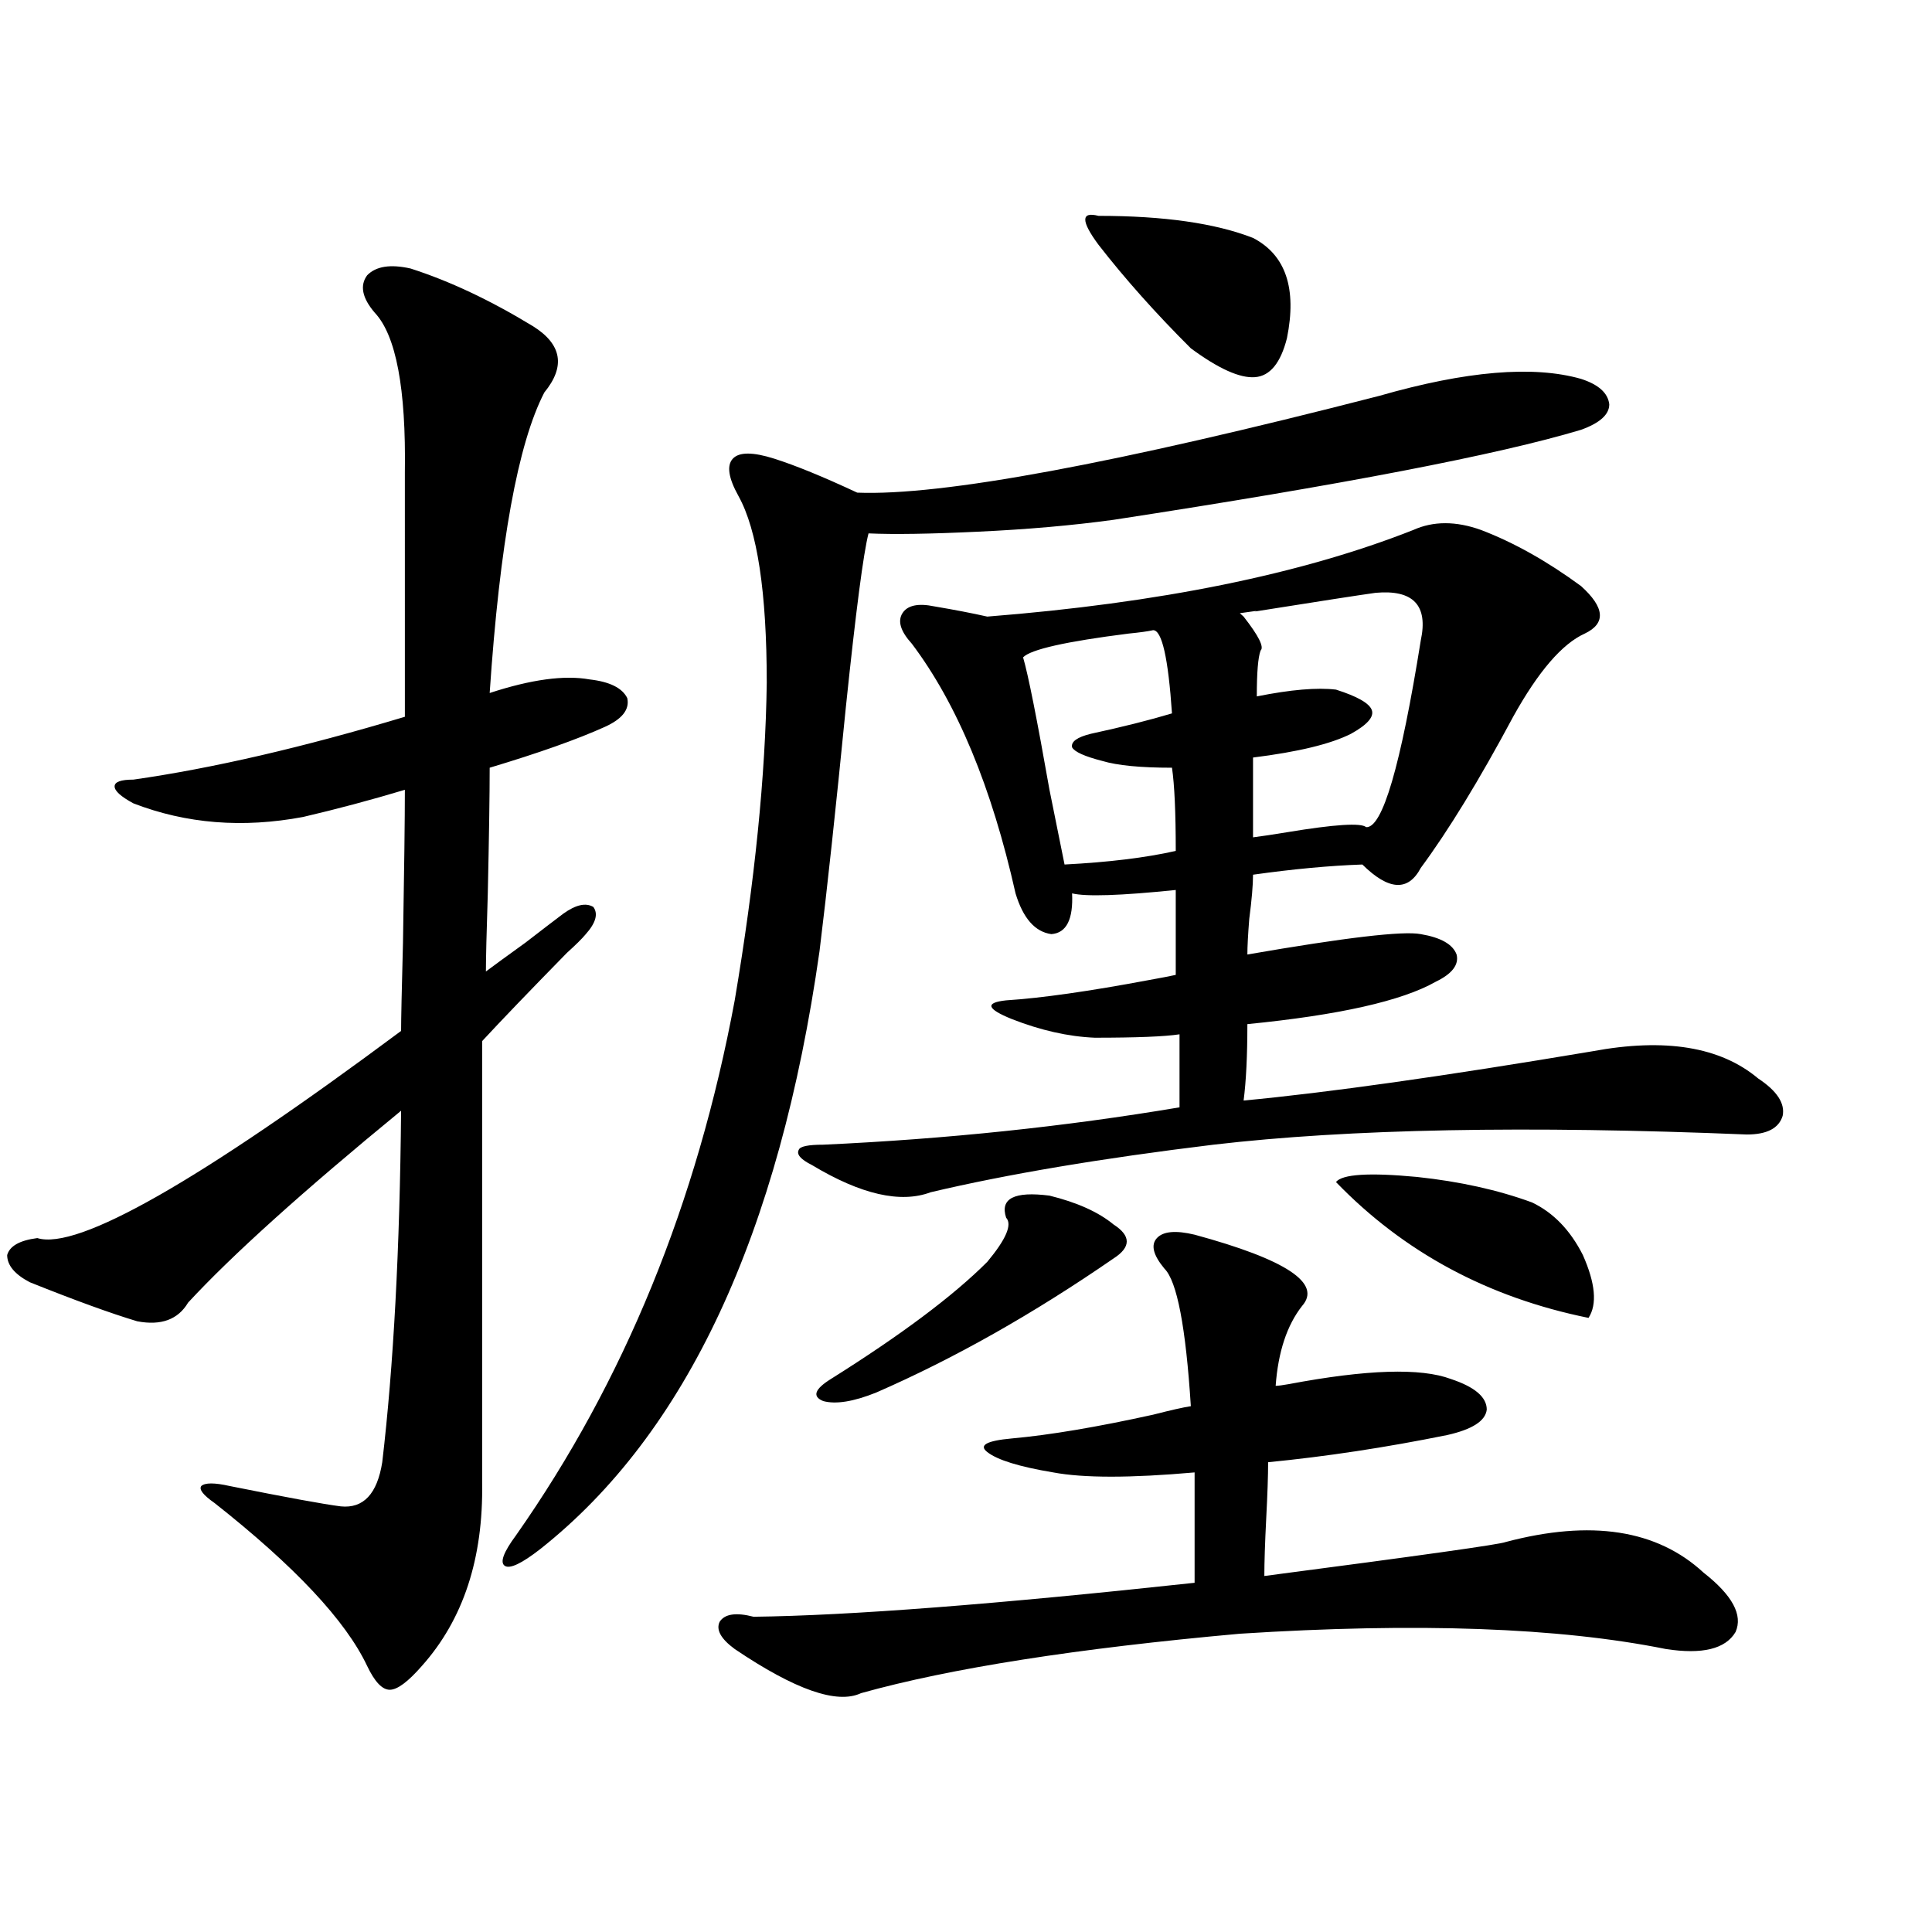 <?xml version="1.0" encoding="utf-8"?>
<!-- Generator: Adobe Illustrator 16.0.0, SVG Export Plug-In . SVG Version: 6.00 Build 0)  -->
<!DOCTYPE svg PUBLIC "-//W3C//DTD SVG 1.1//EN" "http://www.w3.org/Graphics/SVG/1.1/DTD/svg11.dtd">
<svg version="1.1" id="图层_1" xmlns="http://www.w3.org/2000/svg" xmlns:xlink="http://www.w3.org/1999/xlink" x="0px" y="0px"
	 width="1000px" height="1000px" viewBox="0 0 1000 1000" enable-background="new 0 0 1000 1000" xml:space="preserve">
<path d="M212.482,138.973c20.152,6.454,41.295,16.411,63.413,29.883c14.954,9.38,16.905,20.806,5.854,34.277
	c-13.658,26.367-23.094,78.223-28.292,155.566c21.463-7.031,38.688-9.366,51.706-7.031c10.396,1.181,16.905,4.395,19.512,9.668
	c1.296,5.864-2.606,10.849-11.707,14.941c-14.313,6.454-34.146,13.485-59.511,21.094c0,14.063-0.335,35.747-0.976,65.039
	c-0.655,20.517-0.976,33.989-0.976,40.43c3.902-2.925,10.731-7.91,20.487-14.941c9.101-7.031,15.609-12.003,19.512-14.941
	c6.494-4.683,11.707-5.851,15.609-3.516c2.592,3.516,1.296,8.212-3.902,14.063c-1.951,2.349-5.213,5.575-9.756,9.668
	c-19.512,19.927-34.146,35.156-43.901,45.703v228.516c0.641,39.263-9.756,70.89-31.219,94.922
	c-7.164,8.198-12.683,12.305-16.585,12.305s-7.805-4.106-11.707-12.305c-11.066-23.442-37.407-51.554-79.022-84.375
	c-5.854-4.093-8.14-7.031-6.829-8.789c1.951-1.758,6.829-1.758,14.634,0c29.268,5.864,48.444,9.38,57.56,10.547
	c11.707,1.181,18.856-6.44,21.463-22.852c5.854-49.796,9.101-110.44,9.756-181.934c-50.73,41.61-87.482,74.707-110.241,99.316
	c-5.213,8.789-13.993,12.017-26.341,9.668c-13.658-4.093-32.194-10.835-55.608-20.215c-7.805-4.093-11.707-8.789-11.707-14.063
	c1.296-4.683,6.494-7.608,15.609-8.789c20.808,6.454,83.565-29.292,188.288-107.227c0-5.851,0.32-21.094,0.976-45.703
	c0.641-38.081,0.976-64.448,0.976-79.102c-17.561,5.273-35.121,9.97-52.682,14.063c-31.219,5.864-60.486,3.516-87.803-7.031
	c-6.509-3.516-9.756-6.44-9.756-8.789c0-2.335,3.247-3.516,9.756-3.516c40.975-5.851,87.803-16.699,140.484-32.52V244.441
	c0.641-43.354-4.558-70.89-15.609-82.617c-6.509-7.608-7.805-14.063-3.902-19.336C194.587,137.806,202.071,136.638,212.482,138.973z
	 M713.934,204.891c44.877-12.882,79.663-15.82,104.388-8.789c9.101,2.938,13.979,7.333,14.634,13.184
	c0,5.273-4.878,9.668-14.634,13.184c-42.926,12.896-123.579,28.427-241.945,46.582c-21.463,2.938-44.877,4.985-70.242,6.152
	c-24.725,1.181-43.581,1.47-56.584,0.879c-2.606,9.97-6.509,39.853-11.707,89.648c-5.213,52.734-9.756,94.922-13.658,126.563
	c-20.822,146.489-68.946,249.609-144.387,309.375c-9.756,7.622-15.944,10.547-18.536,8.789c-2.606-1.758-0.655-7.031,5.854-15.82
	c55.929-79.679,93.656-171.964,113.168-276.855c10.396-61.523,15.93-116.304,16.585-164.355c0-46.87-4.878-79.102-14.634-96.68
	c-5.213-9.366-6.188-15.82-2.927-19.336c3.247-3.516,10.396-3.516,21.463,0c11.052,3.516,25.365,9.38,42.926,17.578
	C487.263,256.746,577.352,240.047,713.934,204.891z M618.326,639.07c47.469,12.896,66.005,25.2,55.608,36.914
	c-7.805,9.97-12.362,23.73-13.658,41.309c1.296,0,3.567-0.288,6.829-0.879c40.319-7.608,68.291-8.487,83.9-2.637
	c12.348,4.106,18.536,9.38,18.536,15.82c-0.655,5.864-7.484,10.259-20.487,13.184c-31.874,6.454-62.772,11.138-92.681,14.063
	c0,7.031-0.335,16.699-0.976,29.004c-0.655,12.896-0.976,22.852-0.976,29.883c80.639-10.547,122.269-16.397,124.875-17.578
	c44.222-11.714,78.367-6.44,102.437,15.82c14.954,11.714,20.487,21.973,16.585,30.762c-5.213,8.789-17.24,11.714-36.097,8.789
	c-55.288-11.138-128.777-13.774-220.482-7.91c-84.556,7.608-149.92,17.866-196.093,30.762c-12.362,5.851-34.146-1.758-65.364-22.852
	c-7.164-5.273-9.756-9.97-7.805-14.063c2.592-4.106,8.445-4.985,17.561-2.637c49.42-0.591,125.516-6.454,228.287-17.578v-57.129
	c-33.17,2.938-57.56,2.938-73.169,0c-17.561-2.925-28.947-6.44-34.146-10.547c-4.558-3.516-0.335-5.851,12.683-7.031
	c19.512-1.758,43.901-5.851,73.169-12.305c9.101-2.335,15.609-3.804,19.512-4.395c-2.606-41.007-7.164-64.737-13.658-71.191
	c-5.854-7.031-7.164-12.305-3.902-15.82C602.062,637.313,608.57,636.735,618.326,639.07z M731.494,274.324
	c10.396-4.683,22.104-4.683,35.121,0c16.905,6.454,34.146,16.122,51.706,29.004c12.348,11.138,13.003,19.336,1.951,24.609
	c-11.707,5.273-24.069,19.638-37.072,43.066c-17.561,32.821-33.505,58.887-47.804,78.223c-6.509,12.305-16.585,11.728-30.243-1.758
	c-16.92,0.591-35.776,2.349-56.584,5.273c0,5.273-0.655,12.896-1.951,22.852c-0.655,8.212-0.976,14.364-0.976,18.457
	c50.73-8.789,80.639-12.305,89.754-10.547c10.396,1.758,16.585,5.273,18.536,10.547c1.296,5.273-2.286,9.97-10.731,14.063
	c-17.561,9.97-50.09,17.29-97.559,21.973c0,16.411-0.655,29.595-1.951,39.551c43.566-4.093,103.732-12.593,180.483-25.488
	c37.713-7.031,66.34-2.335,85.852,14.063c9.756,6.454,13.979,12.896,12.683,19.336c-1.951,6.454-8.14,9.668-18.536,9.668
	c-113.823-4.683-205.849-2.925-276.091,5.273c-57.895,7.031-106.674,15.243-146.338,24.609
	c-15.609,5.864-36.097,1.181-61.462-14.063c-5.854-2.925-8.14-5.562-6.829-7.91c0.641-1.758,4.878-2.637,12.683-2.637
	c63.733-2.925,125.195-9.366,184.386-19.336v-37.793c-7.805,1.181-22.438,1.758-43.901,1.758
	c-13.658-0.577-27.972-3.804-42.926-9.668c-13.018-5.273-13.993-8.487-2.927-9.668c18.201-1.167,42.926-4.683,74.145-10.547
	c6.494-1.167,11.052-2.046,13.658-2.637v-43.945c-28.627,2.938-46.508,3.516-53.657,1.758c0.641,13.485-2.927,20.517-10.731,21.094
	c-8.46-1.167-14.634-8.198-18.536-21.094c-12.362-55.069-30.243-98.136-53.657-129.199c-5.854-6.44-7.484-11.714-4.878-15.82
	c2.592-4.093,8.125-5.273,16.585-3.516c10.396,1.758,19.512,3.516,27.316,5.273C600.11,312.117,673.6,297.176,731.494,274.324z
	 M543.206,618.855c14.299,3.516,25.365,8.501,33.17,14.941c9.101,5.864,9.101,11.728,0,17.578
	c-41.63,28.716-82.604,51.855-122.924,69.434c-11.707,4.696-20.822,6.152-27.316,4.395c-5.854-2.335-4.558-6.152,3.902-11.426
	c36.417-22.852,63.413-43.066,80.974-60.645c9.756-11.714,13.003-19.336,9.756-22.852
	C517.506,620.325,524.99,616.521,543.206,618.855z M596.863,326.18c-2.606,0.591-6.829,1.181-12.683,1.758
	c-32.529,4.106-50.73,8.212-54.633,12.305c2.592,8.789,7.149,31.641,13.658,68.555c3.902,19.336,6.494,32.231,7.805,38.672
	c22.759-1.167,41.95-3.516,57.56-7.031c0-19.913-0.655-34.277-1.951-43.066c-16.265,0-28.292-1.167-36.097-3.516
	c-9.115-2.335-14.313-4.683-15.609-7.031c-0.655-2.925,2.592-5.273,9.756-7.031c16.25-3.516,30.243-7.031,41.95-10.547
	C604.668,340.544,601.406,326.18,596.863,326.18z M568.571,111.727c33.811,0,60.486,3.817,79.998,11.426
	c16.905,8.789,22.759,26.079,17.561,51.855c-3.262,12.896-8.78,19.638-16.585,20.215c-7.805,0.591-18.871-4.395-33.17-14.941
	c-18.216-18.155-34.146-36.035-47.804-53.613C559.456,114.363,559.456,109.392,568.571,111.727z M711.982,306.844
	c-8.46,1.181-29.268,4.395-62.438,9.668c2.592-0.577,0-0.288-7.805,0.879c0.641,0.591,1.296,1.181,1.951,1.758
	c7.805,9.97,10.731,15.82,8.78,17.578c-1.311,3.516-1.951,11.426-1.951,23.73c17.561-3.516,31.219-4.683,40.975-3.516
	c11.052,3.516,17.226,7.031,18.536,10.547c1.296,3.516-2.286,7.622-10.731,12.305c-10.411,5.273-27.316,9.38-50.73,12.305v41.309
	c4.543-0.577,10.396-1.456,17.561-2.637c24.71-4.093,38.368-4.972,40.975-2.637c8.445,0.591,17.881-31.641,28.292-96.68
	C739.299,313.298,731.494,305.086,711.982,306.844z M691.495,611.824c3.247-4.093,17.226-4.972,41.95-2.637
	c22.104,2.349,41.95,6.743,59.511,13.184c11.052,5.273,19.832,14.364,26.341,27.246c6.494,14.653,7.47,25.488,2.927,32.52
	C770.183,671.59,726.616,648.161,691.495,611.824z"/>
</svg>
